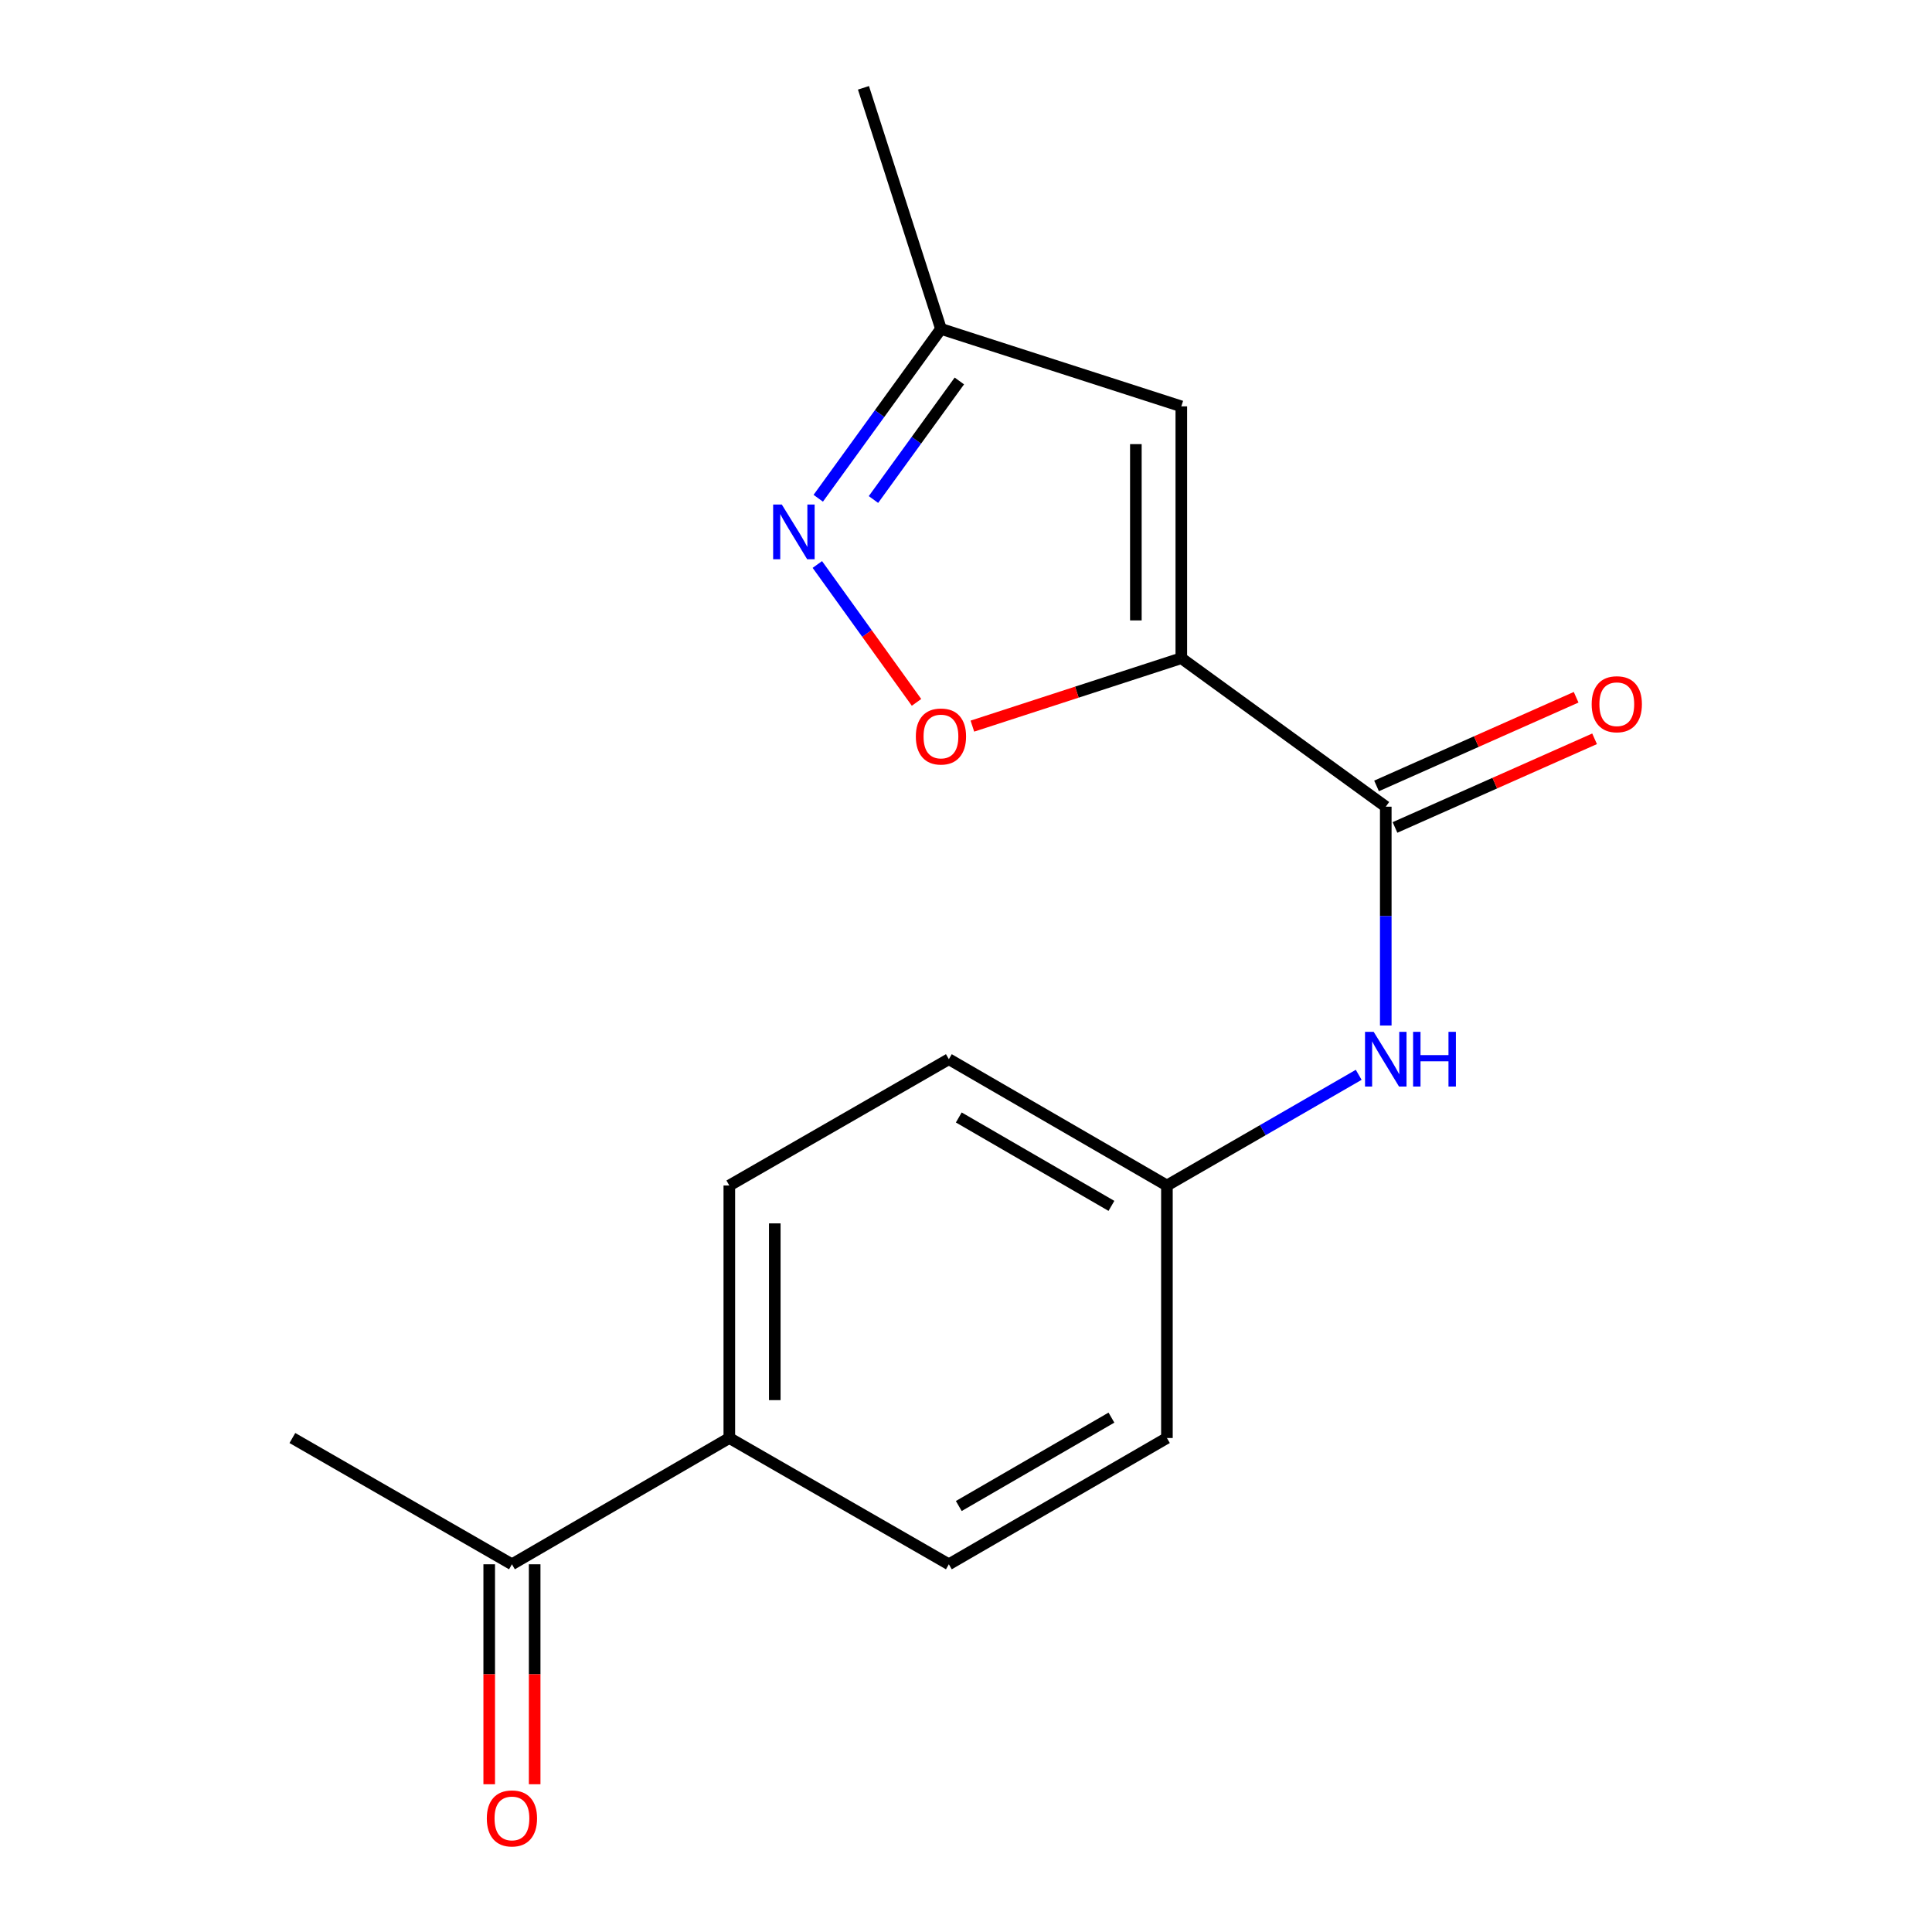 <?xml version='1.0' encoding='iso-8859-1'?>
<svg version='1.1' baseProfile='full'
              xmlns='http://www.w3.org/2000/svg'
                      xmlns:rdkit='http://www.rdkit.org/xml'
                      xmlns:xlink='http://www.w3.org/1999/xlink'
                  xml:space='preserve'
width='1000px' height='1000px' viewBox='0 0 1000 1000'>
<!-- END OF HEADER -->
<rect style='opacity:1.0;fill:#FFFFFF;stroke:none' width='1000' height='1000' x='0' y='0'> </rect>
<path class='bond-0' d='M 611.446,340.676 L 717.273,417.54' style='fill:none;fill-rule:evenodd;stroke:#000000;stroke-width:6px;stroke-linecap:butt;stroke-linejoin:miter;stroke-opacity:1' />
<path class='bond-1' d='M 611.446,340.676 L 557.376,358.256' style='fill:none;fill-rule:evenodd;stroke:#000000;stroke-width:6px;stroke-linecap:butt;stroke-linejoin:miter;stroke-opacity:1' />
<path class='bond-1' d='M 557.376,358.256 L 503.305,375.837' style='fill:none;fill-rule:evenodd;stroke:#FF0000;stroke-width:6px;stroke-linecap:butt;stroke-linejoin:miter;stroke-opacity:1' />
<path class='bond-2' d='M 611.446,340.676 L 611.446,210.33' style='fill:none;fill-rule:evenodd;stroke:#000000;stroke-width:6px;stroke-linecap:butt;stroke-linejoin:miter;stroke-opacity:1' />
<path class='bond-2' d='M 587.921,321.124 L 587.921,229.882' style='fill:none;fill-rule:evenodd;stroke:#000000;stroke-width:6px;stroke-linecap:butt;stroke-linejoin:miter;stroke-opacity:1' />
<path class='bond-4' d='M 717.273,417.54 L 717.273,474.175' style='fill:none;fill-rule:evenodd;stroke:#000000;stroke-width:6px;stroke-linecap:butt;stroke-linejoin:miter;stroke-opacity:1' />
<path class='bond-4' d='M 717.273,474.175 L 717.273,530.81' style='fill:none;fill-rule:evenodd;stroke:#0000FF;stroke-width:6px;stroke-linecap:butt;stroke-linejoin:miter;stroke-opacity:1' />
<path class='bond-8' d='M 722.048,428.29 L 773.7,405.346' style='fill:none;fill-rule:evenodd;stroke:#000000;stroke-width:6px;stroke-linecap:butt;stroke-linejoin:miter;stroke-opacity:1' />
<path class='bond-8' d='M 773.7,405.346 L 825.353,382.401' style='fill:none;fill-rule:evenodd;stroke:#FF0000;stroke-width:6px;stroke-linecap:butt;stroke-linejoin:miter;stroke-opacity:1' />
<path class='bond-8' d='M 712.497,406.79 L 764.15,383.846' style='fill:none;fill-rule:evenodd;stroke:#000000;stroke-width:6px;stroke-linecap:butt;stroke-linejoin:miter;stroke-opacity:1' />
<path class='bond-8' d='M 764.15,383.846 L 815.802,360.901' style='fill:none;fill-rule:evenodd;stroke:#FF0000;stroke-width:6px;stroke-linecap:butt;stroke-linejoin:miter;stroke-opacity:1' />
<path class='bond-3' d='M 474.39,363.548 L 448.723,327.863' style='fill:none;fill-rule:evenodd;stroke:#FF0000;stroke-width:6px;stroke-linecap:butt;stroke-linejoin:miter;stroke-opacity:1' />
<path class='bond-3' d='M 448.723,327.863 L 423.055,292.178' style='fill:none;fill-rule:evenodd;stroke:#0000FF;stroke-width:6px;stroke-linecap:butt;stroke-linejoin:miter;stroke-opacity:1' />
<path class='bond-5' d='M 611.446,210.33 L 487.034,170.232' style='fill:none;fill-rule:evenodd;stroke:#000000;stroke-width:6px;stroke-linecap:butt;stroke-linejoin:miter;stroke-opacity:1' />
<path class='bond-17' d='M 423.524,257.897 L 455.279,214.065' style='fill:none;fill-rule:evenodd;stroke:#0000FF;stroke-width:6px;stroke-linecap:butt;stroke-linejoin:miter;stroke-opacity:1' />
<path class='bond-17' d='M 455.279,214.065 L 487.034,170.232' style='fill:none;fill-rule:evenodd;stroke:#000000;stroke-width:6px;stroke-linecap:butt;stroke-linejoin:miter;stroke-opacity:1' />
<path class='bond-17' d='M 452.102,258.549 L 474.331,227.867' style='fill:none;fill-rule:evenodd;stroke:#0000FF;stroke-width:6px;stroke-linecap:butt;stroke-linejoin:miter;stroke-opacity:1' />
<path class='bond-17' d='M 474.331,227.867 L 496.559,197.184' style='fill:none;fill-rule:evenodd;stroke:#000000;stroke-width:6px;stroke-linecap:butt;stroke-linejoin:miter;stroke-opacity:1' />
<path class='bond-10' d='M 703.263,556.323 L 653.63,584.968' style='fill:none;fill-rule:evenodd;stroke:#0000FF;stroke-width:6px;stroke-linecap:butt;stroke-linejoin:miter;stroke-opacity:1' />
<path class='bond-10' d='M 653.63,584.968 L 603.996,613.613' style='fill:none;fill-rule:evenodd;stroke:#000000;stroke-width:6px;stroke-linecap:butt;stroke-linejoin:miter;stroke-opacity:1' />
<path class='bond-16' d='M 487.034,170.232 L 446.923,45.455' style='fill:none;fill-rule:evenodd;stroke:#000000;stroke-width:6px;stroke-linecap:butt;stroke-linejoin:miter;stroke-opacity:1' />
<path class='bond-6' d='M 264.978,809.674 L 377.496,744.312' style='fill:none;fill-rule:evenodd;stroke:#000000;stroke-width:6px;stroke-linecap:butt;stroke-linejoin:miter;stroke-opacity:1' />
<path class='bond-9' d='M 253.215,809.674 L 253.215,866.599' style='fill:none;fill-rule:evenodd;stroke:#000000;stroke-width:6px;stroke-linecap:butt;stroke-linejoin:miter;stroke-opacity:1' />
<path class='bond-9' d='M 253.215,866.599 L 253.215,923.524' style='fill:none;fill-rule:evenodd;stroke:#FF0000;stroke-width:6px;stroke-linecap:butt;stroke-linejoin:miter;stroke-opacity:1' />
<path class='bond-9' d='M 276.741,809.674 L 276.741,866.599' style='fill:none;fill-rule:evenodd;stroke:#000000;stroke-width:6px;stroke-linecap:butt;stroke-linejoin:miter;stroke-opacity:1' />
<path class='bond-9' d='M 276.741,866.599 L 276.741,923.524' style='fill:none;fill-rule:evenodd;stroke:#FF0000;stroke-width:6px;stroke-linecap:butt;stroke-linejoin:miter;stroke-opacity:1' />
<path class='bond-15' d='M 264.978,809.674 L 151.336,744.312' style='fill:none;fill-rule:evenodd;stroke:#000000;stroke-width:6px;stroke-linecap:butt;stroke-linejoin:miter;stroke-opacity:1' />
<path class='bond-7' d='M 377.496,744.312 L 377.496,613.613' style='fill:none;fill-rule:evenodd;stroke:#000000;stroke-width:6px;stroke-linecap:butt;stroke-linejoin:miter;stroke-opacity:1' />
<path class='bond-7' d='M 401.022,724.707 L 401.022,633.218' style='fill:none;fill-rule:evenodd;stroke:#000000;stroke-width:6px;stroke-linecap:butt;stroke-linejoin:miter;stroke-opacity:1' />
<path class='bond-18' d='M 377.496,744.312 L 491.125,809.674' style='fill:none;fill-rule:evenodd;stroke:#000000;stroke-width:6px;stroke-linecap:butt;stroke-linejoin:miter;stroke-opacity:1' />
<path class='bond-13' d='M 603.996,613.613 L 603.996,744.312' style='fill:none;fill-rule:evenodd;stroke:#000000;stroke-width:6px;stroke-linecap:butt;stroke-linejoin:miter;stroke-opacity:1' />
<path class='bond-14' d='M 603.996,613.613 L 491.125,548.238' style='fill:none;fill-rule:evenodd;stroke:#000000;stroke-width:6px;stroke-linecap:butt;stroke-linejoin:miter;stroke-opacity:1' />
<path class='bond-14' d='M 575.275,624.164 L 496.265,578.402' style='fill:none;fill-rule:evenodd;stroke:#000000;stroke-width:6px;stroke-linecap:butt;stroke-linejoin:miter;stroke-opacity:1' />
<path class='bond-11' d='M 491.125,809.674 L 603.996,744.312' style='fill:none;fill-rule:evenodd;stroke:#000000;stroke-width:6px;stroke-linecap:butt;stroke-linejoin:miter;stroke-opacity:1' />
<path class='bond-11' d='M 496.267,779.511 L 575.276,733.757' style='fill:none;fill-rule:evenodd;stroke:#000000;stroke-width:6px;stroke-linecap:butt;stroke-linejoin:miter;stroke-opacity:1' />
<path class='bond-12' d='M 377.496,613.613 L 491.125,548.238' style='fill:none;fill-rule:evenodd;stroke:#000000;stroke-width:6px;stroke-linecap:butt;stroke-linejoin:miter;stroke-opacity:1' />
<path  class='atom-2' d='M 474.034 381.207
Q 474.034 374.407, 477.394 370.607
Q 480.754 366.807, 487.034 366.807
Q 493.314 366.807, 496.674 370.607
Q 500.034 374.407, 500.034 381.207
Q 500.034 388.087, 496.634 392.007
Q 493.234 395.887, 487.034 395.887
Q 480.794 395.887, 477.394 392.007
Q 474.034 388.127, 474.034 381.207
M 487.034 392.687
Q 491.354 392.687, 493.674 389.807
Q 496.034 386.887, 496.034 381.207
Q 496.034 375.647, 493.674 372.847
Q 491.354 370.007, 487.034 370.007
Q 482.714 370.007, 480.354 372.807
Q 478.034 375.607, 478.034 381.207
Q 478.034 386.927, 480.354 389.807
Q 482.714 392.687, 487.034 392.687
' fill='#FF0000'/>
<path  class='atom-4' d='M 404.656 261.141
L 413.936 276.141
Q 414.856 277.621, 416.336 280.301
Q 417.816 282.981, 417.896 283.141
L 417.896 261.141
L 421.656 261.141
L 421.656 289.461
L 417.776 289.461
L 407.816 273.061
Q 406.656 271.141, 405.416 268.941
Q 404.216 266.741, 403.856 266.061
L 403.856 289.461
L 400.176 289.461
L 400.176 261.141
L 404.656 261.141
' fill='#0000FF'/>
<path  class='atom-5' d='M 711.013 534.078
L 720.293 549.078
Q 721.213 550.558, 722.693 553.238
Q 724.173 555.918, 724.253 556.078
L 724.253 534.078
L 728.013 534.078
L 728.013 562.398
L 724.133 562.398
L 714.173 545.998
Q 713.013 544.078, 711.773 541.878
Q 710.573 539.678, 710.213 538.998
L 710.213 562.398
L 706.533 562.398
L 706.533 534.078
L 711.013 534.078
' fill='#0000FF'/>
<path  class='atom-5' d='M 731.413 534.078
L 735.253 534.078
L 735.253 546.118
L 749.733 546.118
L 749.733 534.078
L 753.573 534.078
L 753.573 562.398
L 749.733 562.398
L 749.733 549.318
L 735.253 549.318
L 735.253 562.398
L 731.413 562.398
L 731.413 534.078
' fill='#0000FF'/>
<path  class='atom-9' d='M 823.849 364.504
Q 823.849 357.704, 827.209 353.904
Q 830.569 350.104, 836.849 350.104
Q 843.129 350.104, 846.489 353.904
Q 849.849 357.704, 849.849 364.504
Q 849.849 371.384, 846.449 375.304
Q 843.049 379.184, 836.849 379.184
Q 830.609 379.184, 827.209 375.304
Q 823.849 371.424, 823.849 364.504
M 836.849 375.984
Q 841.169 375.984, 843.489 373.104
Q 845.849 370.184, 845.849 364.504
Q 845.849 358.944, 843.489 356.144
Q 841.169 353.304, 836.849 353.304
Q 832.529 353.304, 830.169 356.104
Q 827.849 358.904, 827.849 364.504
Q 827.849 370.224, 830.169 373.104
Q 832.529 375.984, 836.849 375.984
' fill='#FF0000'/>
<path  class='atom-10' d='M 251.978 941.21
Q 251.978 934.41, 255.338 930.61
Q 258.698 926.81, 264.978 926.81
Q 271.258 926.81, 274.618 930.61
Q 277.978 934.41, 277.978 941.21
Q 277.978 948.09, 274.578 952.01
Q 271.178 955.89, 264.978 955.89
Q 258.738 955.89, 255.338 952.01
Q 251.978 948.13, 251.978 941.21
M 264.978 952.69
Q 269.298 952.69, 271.618 949.81
Q 273.978 946.89, 273.978 941.21
Q 273.978 935.65, 271.618 932.85
Q 269.298 930.01, 264.978 930.01
Q 260.658 930.01, 258.298 932.81
Q 255.978 935.61, 255.978 941.21
Q 255.978 946.93, 258.298 949.81
Q 260.658 952.69, 264.978 952.69
' fill='#FF0000'/>
</svg>
